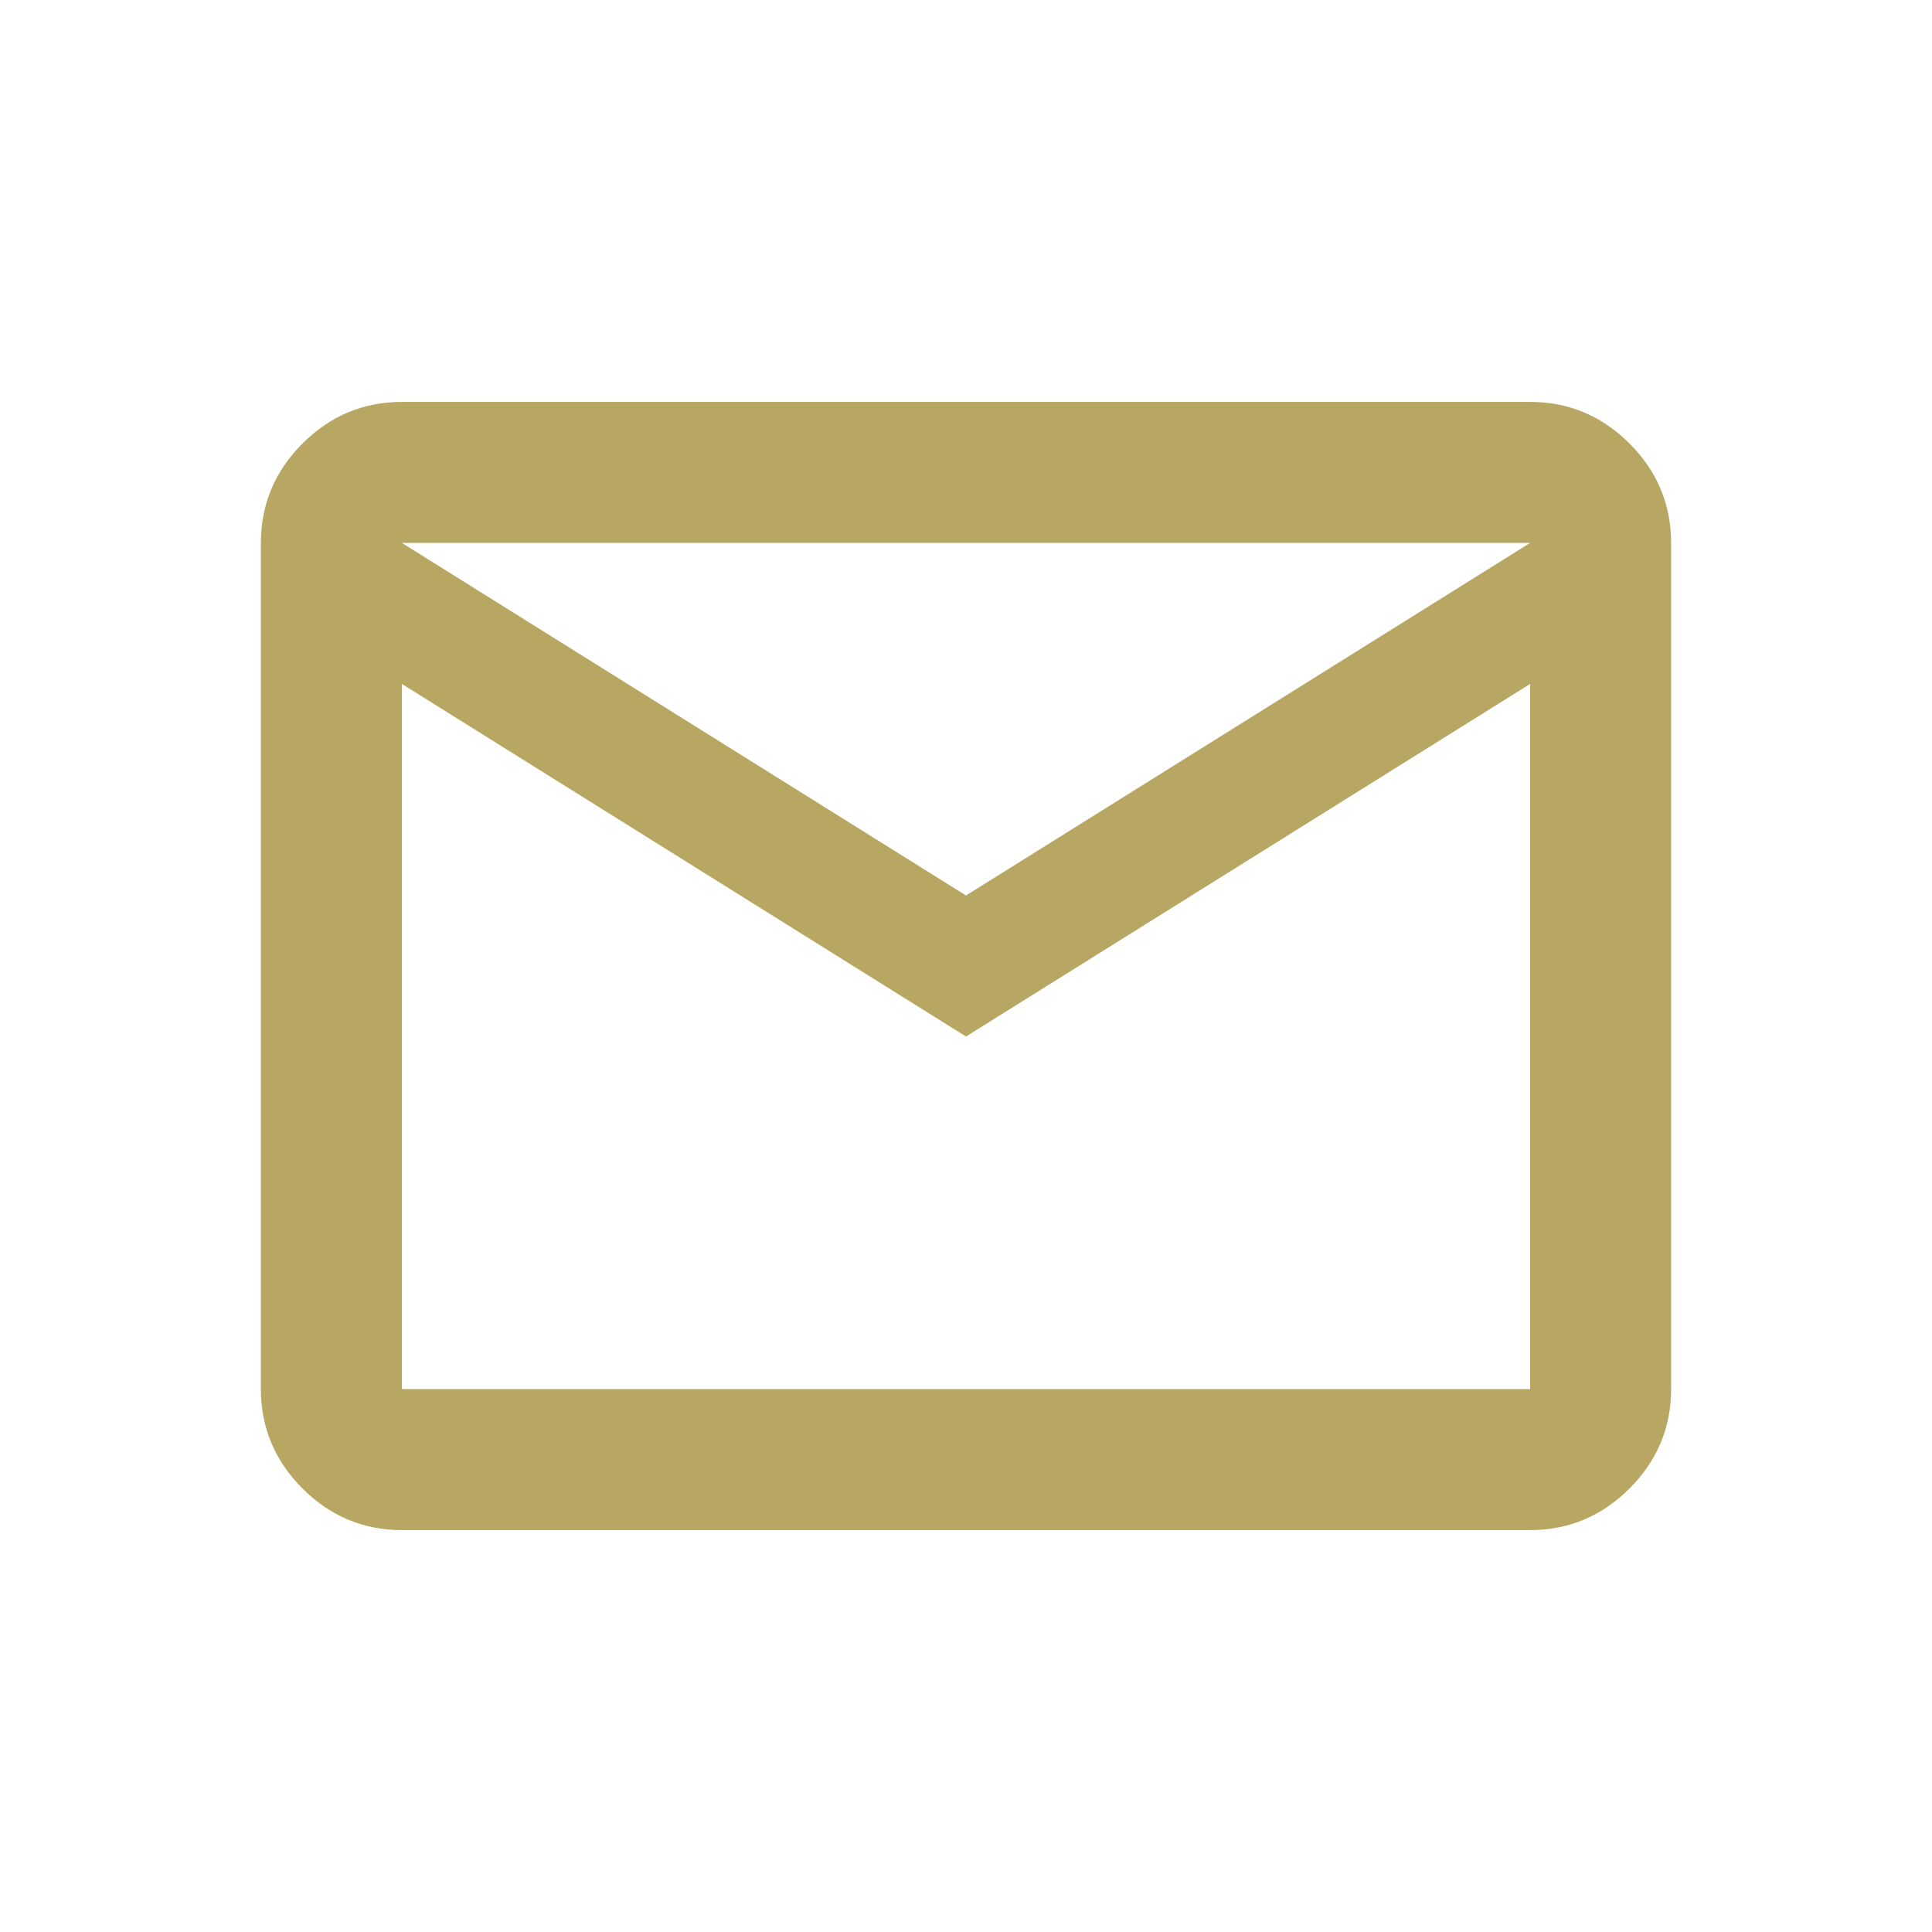 <?xml version="1.0" encoding="UTF-8"?><svg id="Ebene_2" xmlns="http://www.w3.org/2000/svg" viewBox="0 0 27.4 27.4"><defs><style>.cls-1{fill:none;}.cls-1,.cls-2{stroke-width:0px;}.cls-2{fill:#b7a762;}</style></defs><g id="Ebene_2-2"><path class="cls-2" d="M5.7,21.7c-.55,0-1.02-.2-1.41-.59s-.59-.86-.59-1.41V7.7c0-.55.2-1.02.59-1.41s.86-.59,1.41-.59h16c.55,0,1.02.2,1.41.59s.59.86.59,1.41v12c0,.55-.2,1.02-.59,1.41s-.86.59-1.41.59H5.7ZM13.7,14.7l-8-5v10h16v-10l-8,5ZM13.7,12.7l8-5H5.7l8,5ZM5.7,9.7v-2,12-10Z"/><rect class="cls-1" width="27.4" height="27.4"/></g></svg>